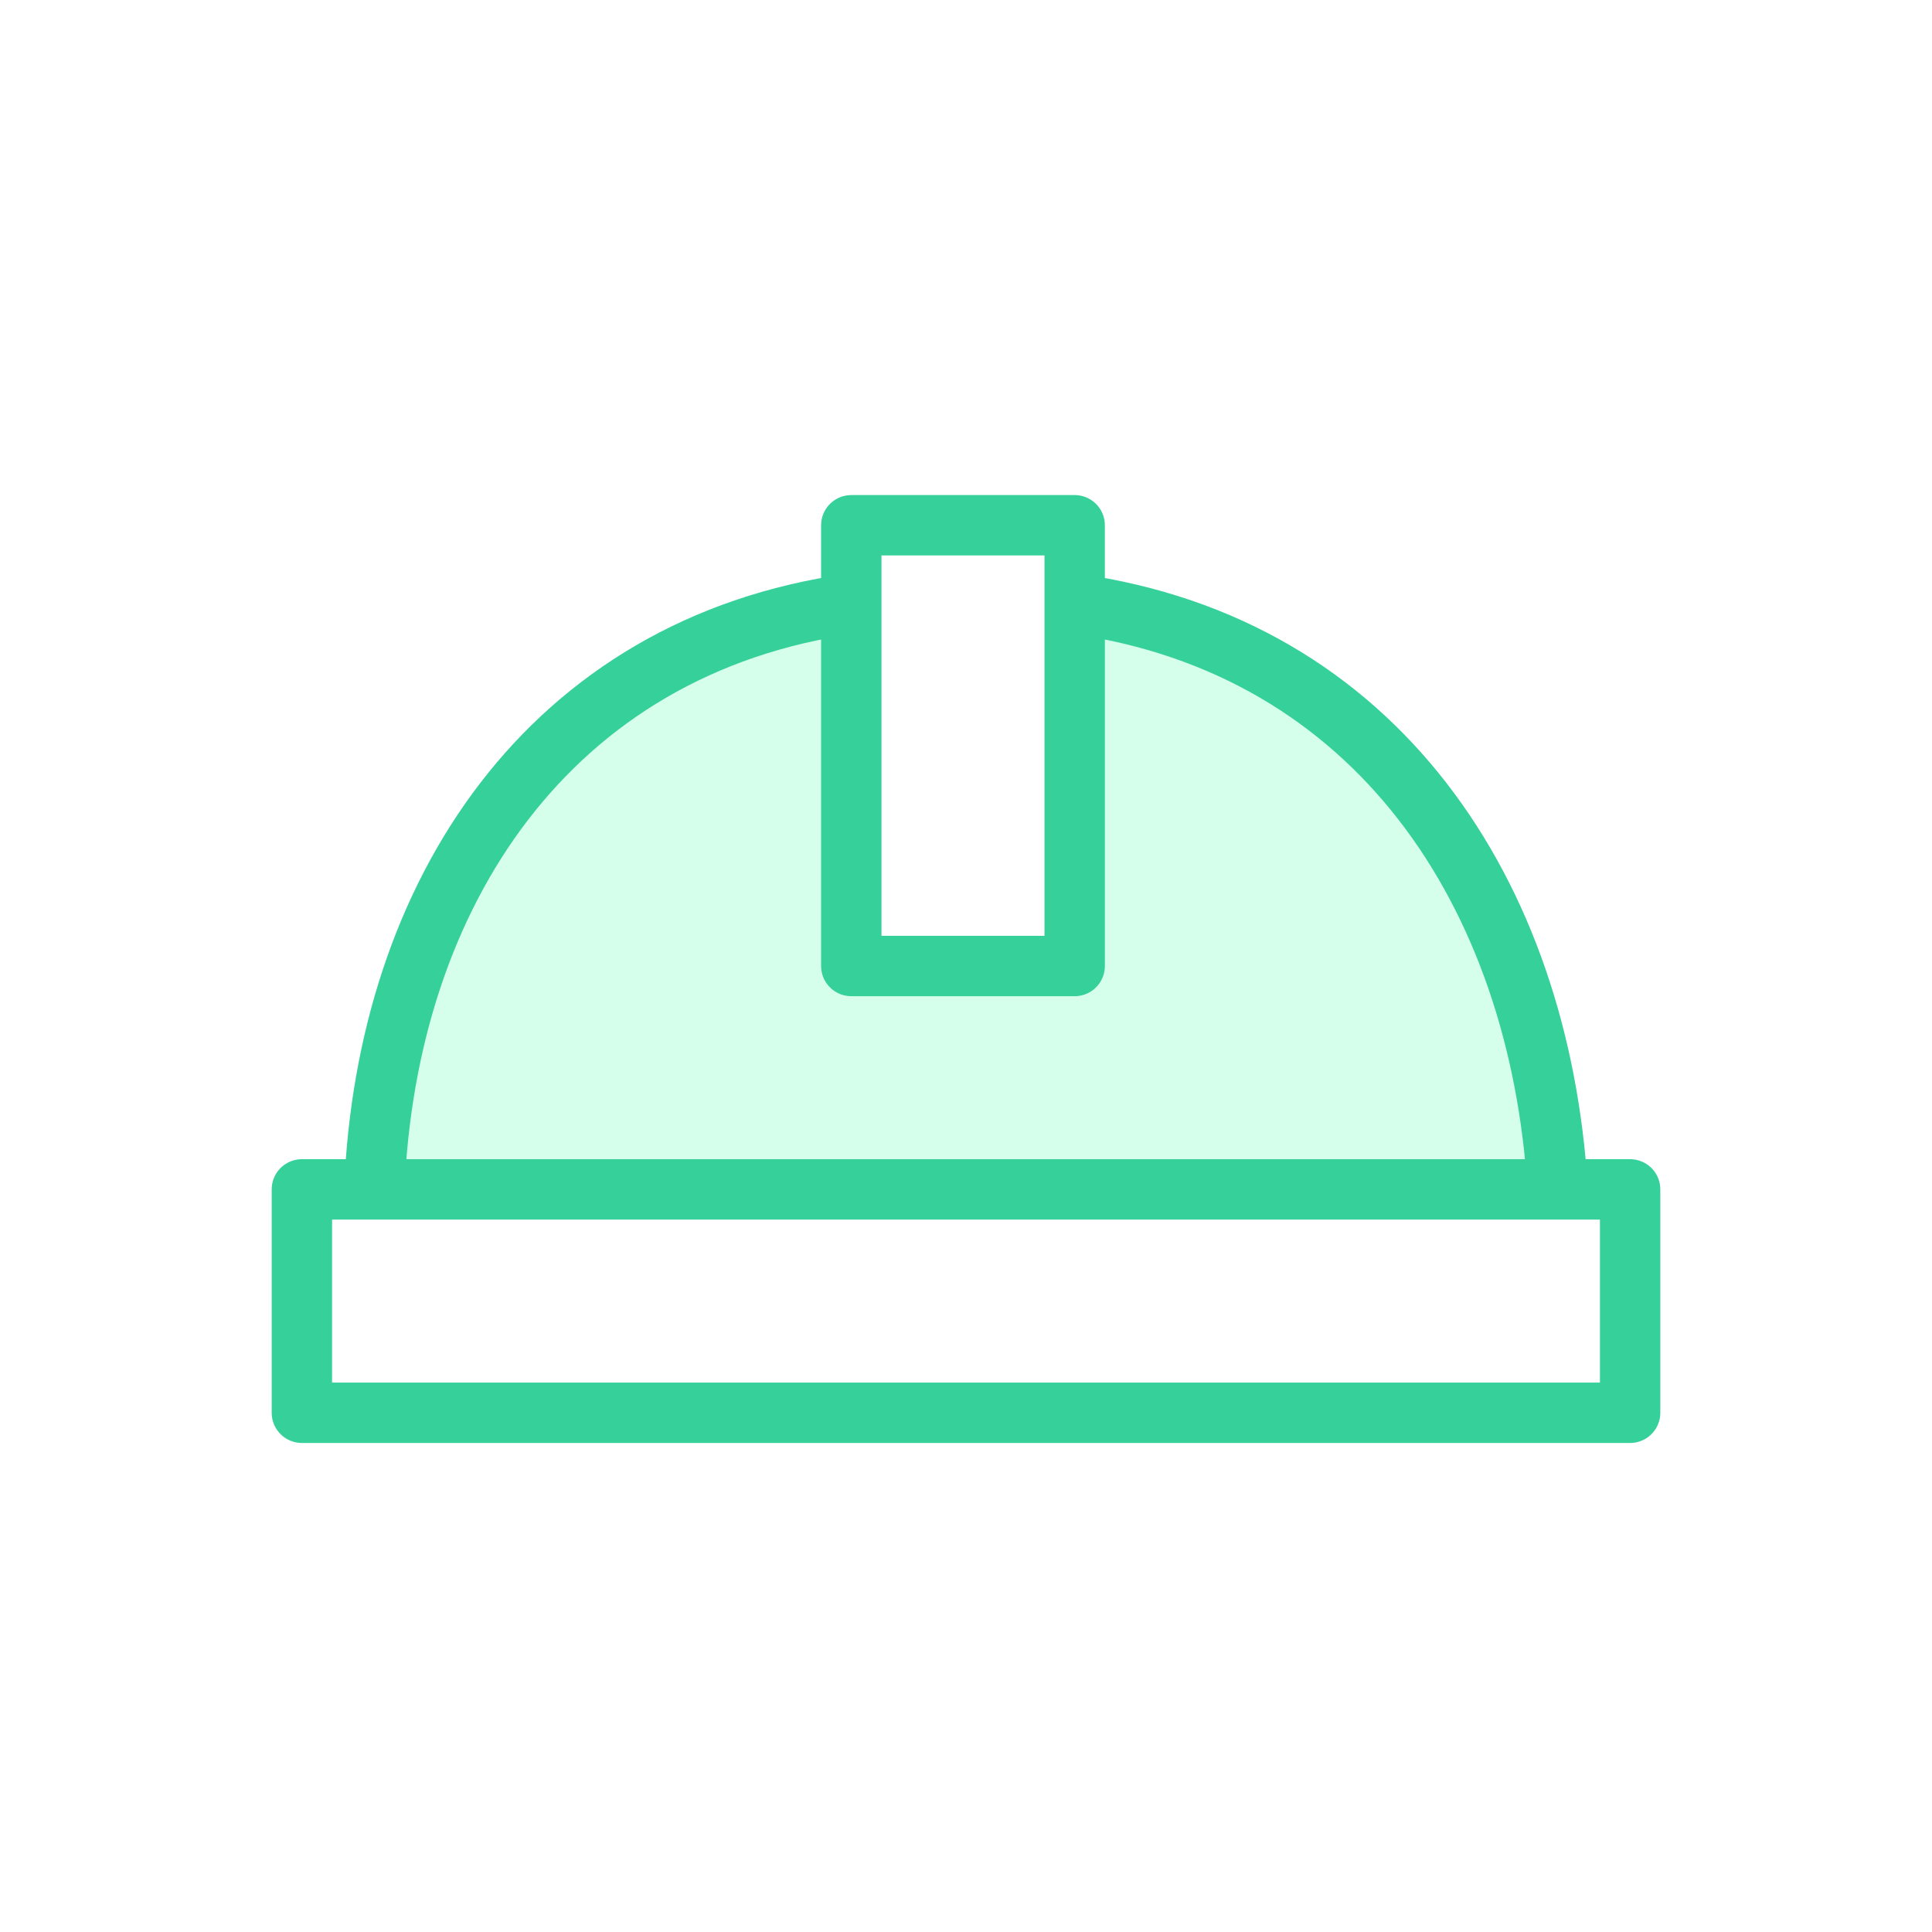 <svg xmlns="http://www.w3.org/2000/svg" viewBox="0 0 32 32"><path d="M17.8 10v6h-3.7v-6c-5 .7-7.7 4.8-7.9 9.7h19.6c-.3-4.9-3-9-8-9.7z" opacity=".2" fill="#36ff9b"/><path d="M5 19.7h22v3.7H5zm9.1-11h3.7V16h-3.7zm0 1.3c-5 .7-7.7 4.8-7.9 9.7m19.6 0c-.3-4.9-3-9-8-9.7" fill="none" stroke="#36d09b" stroke-linecap="round" stroke-linejoin="round" stroke-miterlimit="10"/></svg>